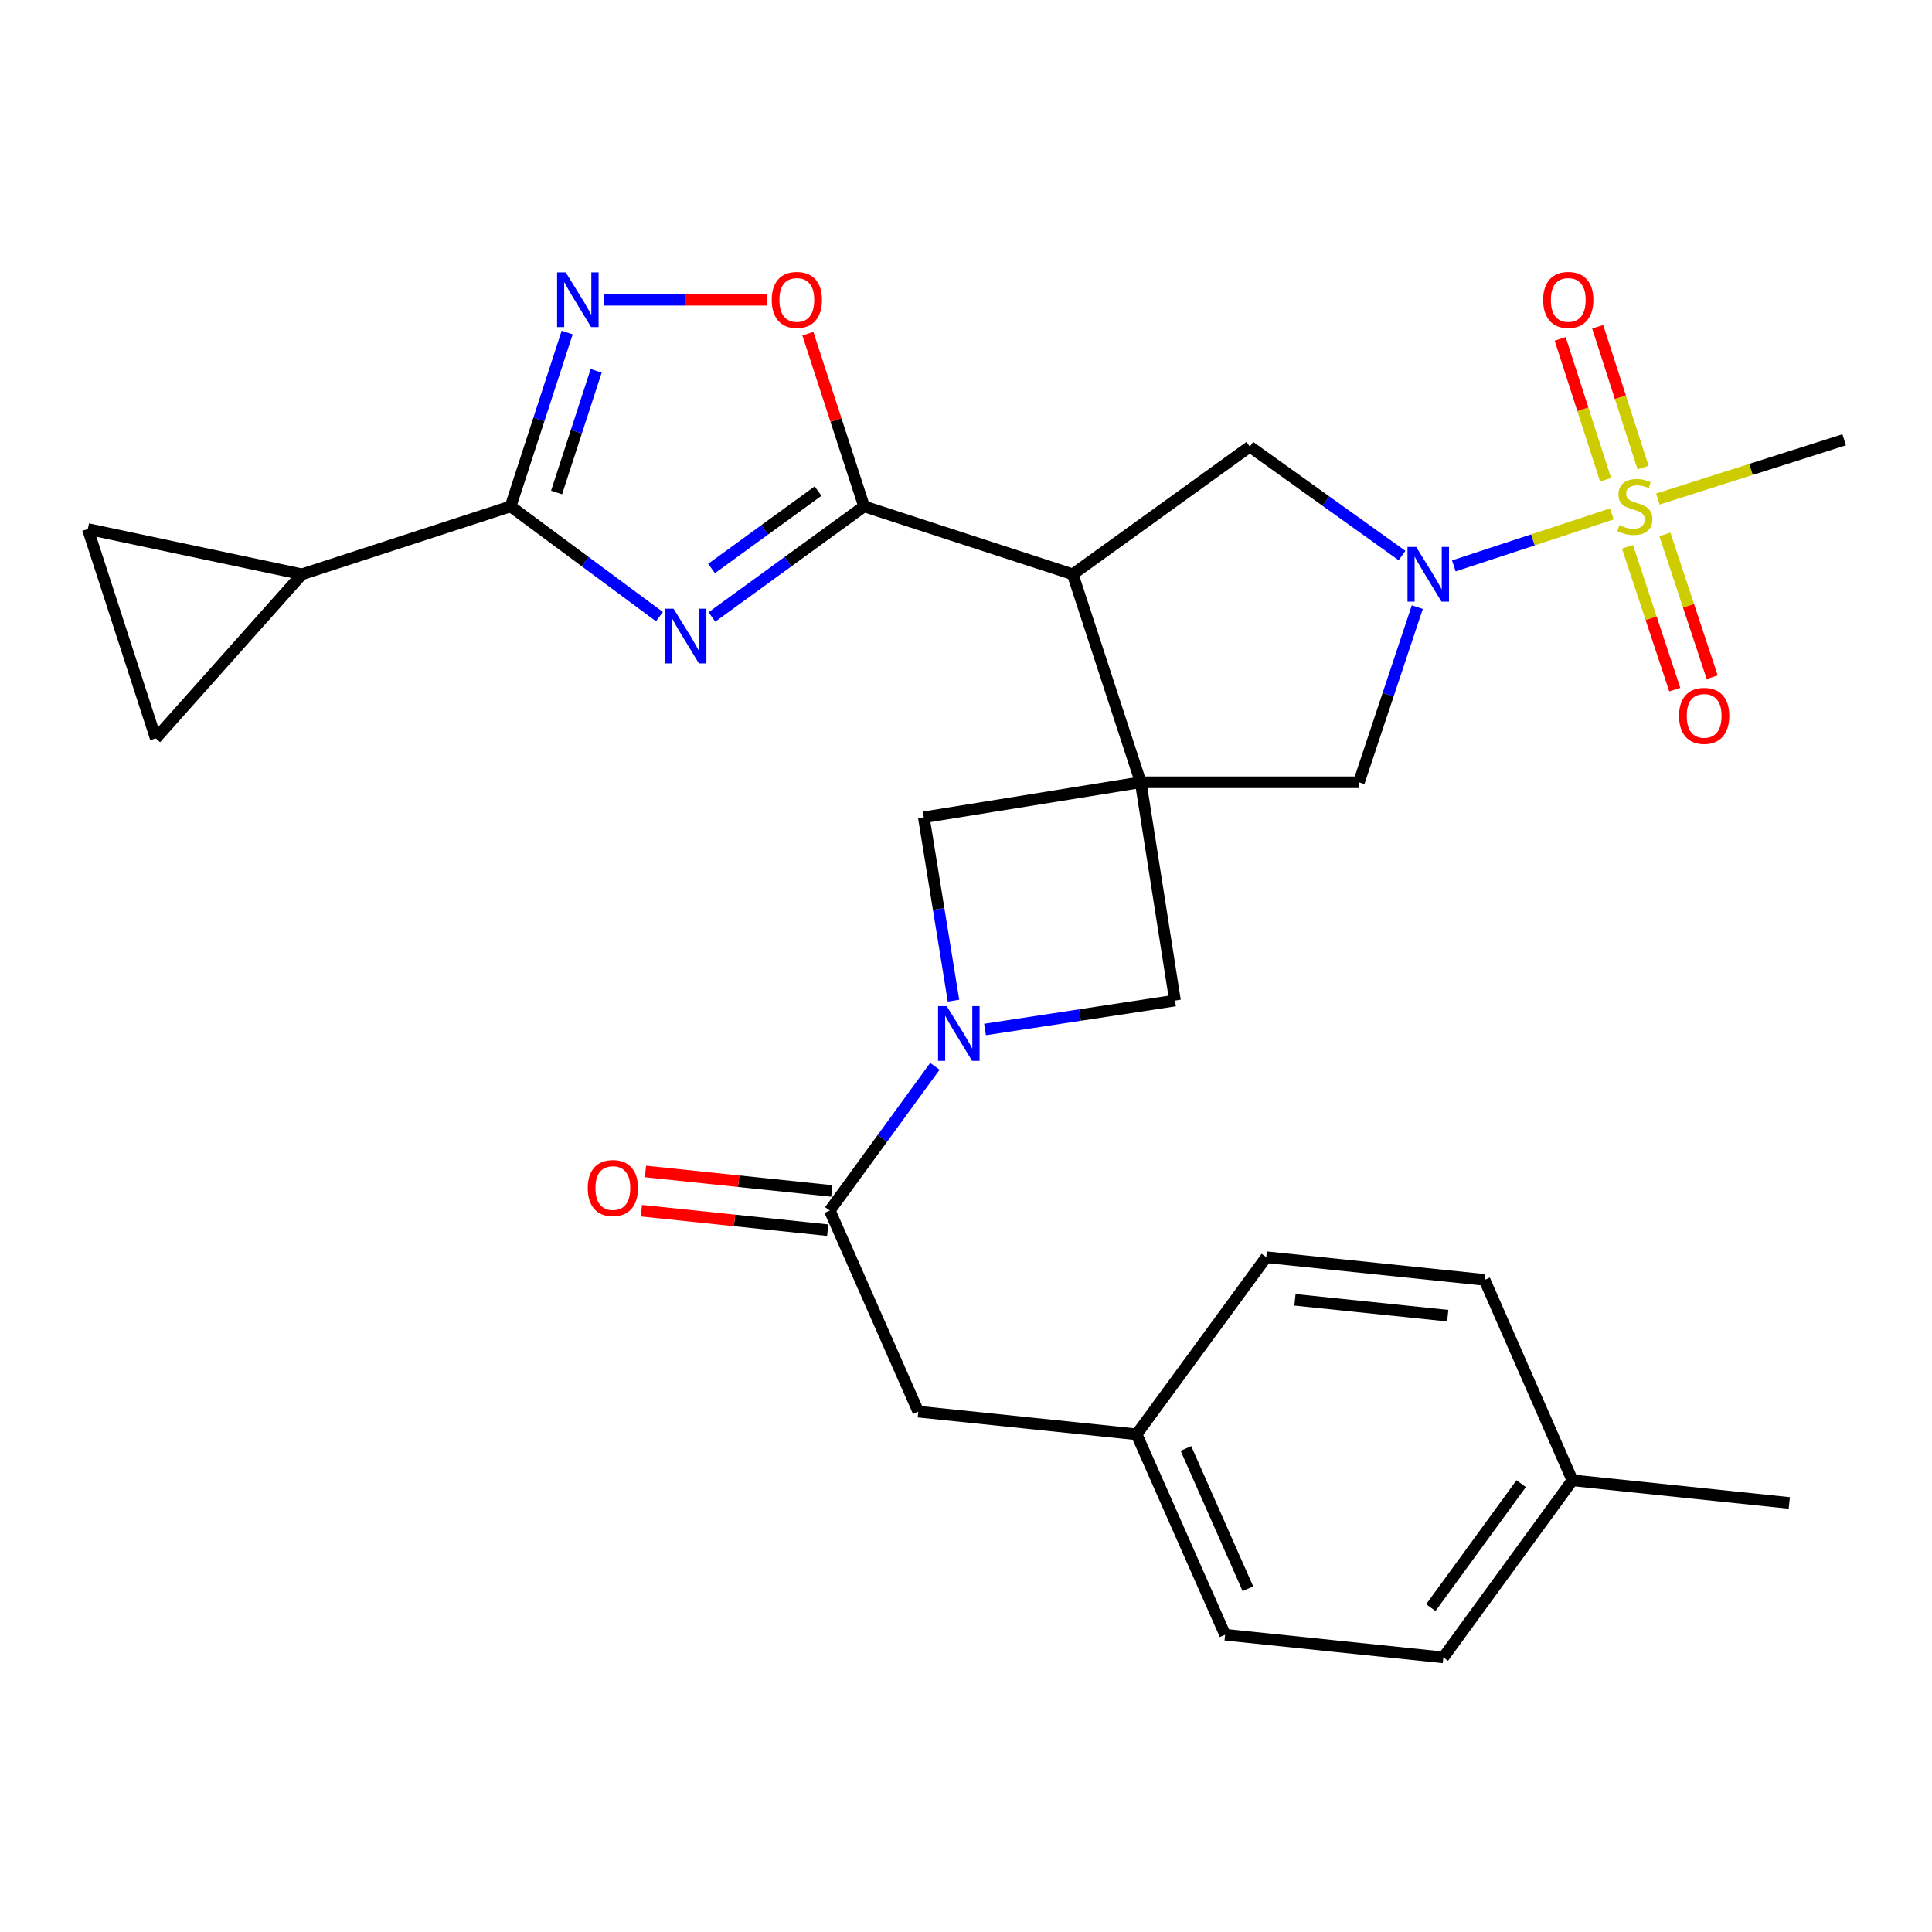 <?xml version='1.0' encoding='iso-8859-1'?>
<svg version='1.1' baseProfile='full'
              xmlns='http://www.w3.org/2000/svg'
                      xmlns:rdkit='http://www.rdkit.org/xml'
                      xmlns:xlink='http://www.w3.org/1999/xlink'
                  xml:space='preserve'
width='1000px' height='1000px' viewBox='0 0 1000 1000'>
<!-- END OF HEADER -->
<rect style='opacity:1.0;fill:#FFFFFF;stroke:none' width='1000' height='1000' x='0' y='0'> </rect>
<path class='bond-2' d='M 590.428,404.903 L 555.252,297.255' style='fill:none;fill-rule:evenodd;stroke:#000000;stroke-width:6px;stroke-linecap:butt;stroke-linejoin:miter;stroke-opacity:1' />
<path class='bond-11' d='M 590.428,404.903 L 703.382,404.903' style='fill:none;fill-rule:evenodd;stroke:#000000;stroke-width:6px;stroke-linecap:butt;stroke-linejoin:miter;stroke-opacity:1' />
<path class='bond-12' d='M 590.428,404.903 L 478.155,423.03' style='fill:none;fill-rule:evenodd;stroke:#000000;stroke-width:6px;stroke-linecap:butt;stroke-linejoin:miter;stroke-opacity:1' />
<path class='bond-13' d='M 590.428,404.903 L 608.181,517.891' style='fill:none;fill-rule:evenodd;stroke:#000000;stroke-width:6px;stroke-linecap:butt;stroke-linejoin:miter;stroke-opacity:1' />
<path class='bond-0' d='M 834.3,266.002 L 793.401,279.451' style='fill:none;fill-rule:evenodd;stroke:#CCCC00;stroke-width:6px;stroke-linecap:butt;stroke-linejoin:miter;stroke-opacity:1' />
<path class='bond-0' d='M 793.401,279.451 L 752.502,292.901' style='fill:none;fill-rule:evenodd;stroke:#0000FF;stroke-width:6px;stroke-linecap:butt;stroke-linejoin:miter;stroke-opacity:1' />
<path class='bond-17' d='M 842.381,283.031 L 854.619,319.987' style='fill:none;fill-rule:evenodd;stroke:#CCCC00;stroke-width:6px;stroke-linecap:butt;stroke-linejoin:miter;stroke-opacity:1' />
<path class='bond-17' d='M 854.619,319.987 L 866.856,356.942' style='fill:none;fill-rule:evenodd;stroke:#FF0000;stroke-width:6px;stroke-linecap:butt;stroke-linejoin:miter;stroke-opacity:1' />
<path class='bond-17' d='M 861.752,276.617 L 873.989,313.572' style='fill:none;fill-rule:evenodd;stroke:#CCCC00;stroke-width:6px;stroke-linecap:butt;stroke-linejoin:miter;stroke-opacity:1' />
<path class='bond-17' d='M 873.989,313.572 L 886.227,350.528' style='fill:none;fill-rule:evenodd;stroke:#FF0000;stroke-width:6px;stroke-linecap:butt;stroke-linejoin:miter;stroke-opacity:1' />
<path class='bond-18' d='M 850.45,242.032 L 838.706,205.592' style='fill:none;fill-rule:evenodd;stroke:#CCCC00;stroke-width:6px;stroke-linecap:butt;stroke-linejoin:miter;stroke-opacity:1' />
<path class='bond-18' d='M 838.706,205.592 L 826.962,169.151' style='fill:none;fill-rule:evenodd;stroke:#FF0000;stroke-width:6px;stroke-linecap:butt;stroke-linejoin:miter;stroke-opacity:1' />
<path class='bond-18' d='M 831.028,248.291 L 819.284,211.851' style='fill:none;fill-rule:evenodd;stroke:#CCCC00;stroke-width:6px;stroke-linecap:butt;stroke-linejoin:miter;stroke-opacity:1' />
<path class='bond-18' d='M 819.284,211.851 L 807.541,175.41' style='fill:none;fill-rule:evenodd;stroke:#FF0000;stroke-width:6px;stroke-linecap:butt;stroke-linejoin:miter;stroke-opacity:1' />
<path class='bond-21' d='M 858.117,258.298 L 906.331,242.963' style='fill:none;fill-rule:evenodd;stroke:#CCCC00;stroke-width:6px;stroke-linecap:butt;stroke-linejoin:miter;stroke-opacity:1' />
<path class='bond-21' d='M 906.331,242.963 L 954.545,227.629' style='fill:none;fill-rule:evenodd;stroke:#000000;stroke-width:6px;stroke-linecap:butt;stroke-linejoin:miter;stroke-opacity:1' />
<path class='bond-1' d='M 368.48,319.341 L 407.861,290.716' style='fill:none;fill-rule:evenodd;stroke:#0000FF;stroke-width:6px;stroke-linecap:butt;stroke-linejoin:miter;stroke-opacity:1' />
<path class='bond-1' d='M 407.861,290.716 L 447.242,262.09' style='fill:none;fill-rule:evenodd;stroke:#000000;stroke-width:6px;stroke-linecap:butt;stroke-linejoin:miter;stroke-opacity:1' />
<path class='bond-1' d='M 368.297,294.248 L 395.863,274.211' style='fill:none;fill-rule:evenodd;stroke:#0000FF;stroke-width:6px;stroke-linecap:butt;stroke-linejoin:miter;stroke-opacity:1' />
<path class='bond-1' d='M 395.863,274.211 L 423.43,254.173' style='fill:none;fill-rule:evenodd;stroke:#000000;stroke-width:6px;stroke-linecap:butt;stroke-linejoin:miter;stroke-opacity:1' />
<path class='bond-5' d='M 341.327,319.176 L 302.807,290.633' style='fill:none;fill-rule:evenodd;stroke:#0000FF;stroke-width:6px;stroke-linecap:butt;stroke-linejoin:miter;stroke-opacity:1' />
<path class='bond-5' d='M 302.807,290.633 L 264.288,262.09' style='fill:none;fill-rule:evenodd;stroke:#000000;stroke-width:6px;stroke-linecap:butt;stroke-linejoin:miter;stroke-opacity:1' />
<path class='bond-3' d='M 555.252,297.255 L 447.242,262.09' style='fill:none;fill-rule:evenodd;stroke:#000000;stroke-width:6px;stroke-linecap:butt;stroke-linejoin:miter;stroke-opacity:1' />
<path class='bond-8' d='M 555.252,297.255 L 646.905,231.177' style='fill:none;fill-rule:evenodd;stroke:#000000;stroke-width:6px;stroke-linecap:butt;stroke-linejoin:miter;stroke-opacity:1' />
<path class='bond-9' d='M 447.242,262.09 L 432.7,217.409' style='fill:none;fill-rule:evenodd;stroke:#000000;stroke-width:6px;stroke-linecap:butt;stroke-linejoin:miter;stroke-opacity:1' />
<path class='bond-9' d='M 432.7,217.409 L 418.158,172.728' style='fill:none;fill-rule:evenodd;stroke:#FF0000;stroke-width:6px;stroke-linecap:butt;stroke-linejoin:miter;stroke-opacity:1' />
<path class='bond-4' d='M 733.596,314.252 L 718.489,359.578' style='fill:none;fill-rule:evenodd;stroke:#0000FF;stroke-width:6px;stroke-linecap:butt;stroke-linejoin:miter;stroke-opacity:1' />
<path class='bond-4' d='M 718.489,359.578 L 703.382,404.903' style='fill:none;fill-rule:evenodd;stroke:#000000;stroke-width:6px;stroke-linecap:butt;stroke-linejoin:miter;stroke-opacity:1' />
<path class='bond-30' d='M 725.682,287.54 L 686.293,259.358' style='fill:none;fill-rule:evenodd;stroke:#0000FF;stroke-width:6px;stroke-linecap:butt;stroke-linejoin:miter;stroke-opacity:1' />
<path class='bond-30' d='M 686.293,259.358 L 646.905,231.177' style='fill:none;fill-rule:evenodd;stroke:#000000;stroke-width:6px;stroke-linecap:butt;stroke-linejoin:miter;stroke-opacity:1' />
<path class='bond-14' d='M 264.288,262.09 L 156.288,297.255' style='fill:none;fill-rule:evenodd;stroke:#000000;stroke-width:6px;stroke-linecap:butt;stroke-linejoin:miter;stroke-opacity:1' />
<path class='bond-31' d='M 264.288,262.09 L 278.927,217.109' style='fill:none;fill-rule:evenodd;stroke:#000000;stroke-width:6px;stroke-linecap:butt;stroke-linejoin:miter;stroke-opacity:1' />
<path class='bond-31' d='M 278.927,217.109 L 293.566,172.128' style='fill:none;fill-rule:evenodd;stroke:#0000FF;stroke-width:6px;stroke-linecap:butt;stroke-linejoin:miter;stroke-opacity:1' />
<path class='bond-31' d='M 288.083,254.911 L 298.33,223.424' style='fill:none;fill-rule:evenodd;stroke:#000000;stroke-width:6px;stroke-linecap:butt;stroke-linejoin:miter;stroke-opacity:1' />
<path class='bond-31' d='M 298.33,223.424 L 308.578,191.937' style='fill:none;fill-rule:evenodd;stroke:#0000FF;stroke-width:6px;stroke-linecap:butt;stroke-linejoin:miter;stroke-opacity:1' />
<path class='bond-6' d='M 509.851,532.863 L 559.016,525.377' style='fill:none;fill-rule:evenodd;stroke:#0000FF;stroke-width:6px;stroke-linecap:butt;stroke-linejoin:miter;stroke-opacity:1' />
<path class='bond-6' d='M 559.016,525.377 L 608.181,517.891' style='fill:none;fill-rule:evenodd;stroke:#000000;stroke-width:6px;stroke-linecap:butt;stroke-linejoin:miter;stroke-opacity:1' />
<path class='bond-10' d='M 483.896,551.924 L 456.693,589.253' style='fill:none;fill-rule:evenodd;stroke:#0000FF;stroke-width:6px;stroke-linecap:butt;stroke-linejoin:miter;stroke-opacity:1' />
<path class='bond-10' d='M 456.693,589.253 L 429.489,626.582' style='fill:none;fill-rule:evenodd;stroke:#000000;stroke-width:6px;stroke-linecap:butt;stroke-linejoin:miter;stroke-opacity:1' />
<path class='bond-29' d='M 493.529,517.935 L 485.842,470.482' style='fill:none;fill-rule:evenodd;stroke:#0000FF;stroke-width:6px;stroke-linecap:butt;stroke-linejoin:miter;stroke-opacity:1' />
<path class='bond-29' d='M 485.842,470.482 L 478.155,423.03' style='fill:none;fill-rule:evenodd;stroke:#000000;stroke-width:6px;stroke-linecap:butt;stroke-linejoin:miter;stroke-opacity:1' />
<path class='bond-7' d='M 312.663,155.157 L 354.804,155.157' style='fill:none;fill-rule:evenodd;stroke:#0000FF;stroke-width:6px;stroke-linecap:butt;stroke-linejoin:miter;stroke-opacity:1' />
<path class='bond-7' d='M 354.804,155.157 L 396.945,155.157' style='fill:none;fill-rule:evenodd;stroke:#FF0000;stroke-width:6px;stroke-linecap:butt;stroke-linejoin:miter;stroke-opacity:1' />
<path class='bond-19' d='M 429.489,626.582 L 475.31,730.67' style='fill:none;fill-rule:evenodd;stroke:#000000;stroke-width:6px;stroke-linecap:butt;stroke-linejoin:miter;stroke-opacity:1' />
<path class='bond-20' d='M 430.55,616.434 L 382.324,611.395' style='fill:none;fill-rule:evenodd;stroke:#000000;stroke-width:6px;stroke-linecap:butt;stroke-linejoin:miter;stroke-opacity:1' />
<path class='bond-20' d='M 382.324,611.395 L 334.099,606.355' style='fill:none;fill-rule:evenodd;stroke:#FF0000;stroke-width:6px;stroke-linecap:butt;stroke-linejoin:miter;stroke-opacity:1' />
<path class='bond-20' d='M 428.429,636.729 L 380.203,631.689' style='fill:none;fill-rule:evenodd;stroke:#000000;stroke-width:6px;stroke-linecap:butt;stroke-linejoin:miter;stroke-opacity:1' />
<path class='bond-20' d='M 380.203,631.689 L 331.978,626.649' style='fill:none;fill-rule:evenodd;stroke:#FF0000;stroke-width:6px;stroke-linecap:butt;stroke-linejoin:miter;stroke-opacity:1' />
<path class='bond-15' d='M 156.288,297.255 L 80.619,382.174' style='fill:none;fill-rule:evenodd;stroke:#000000;stroke-width:6px;stroke-linecap:butt;stroke-linejoin:miter;stroke-opacity:1' />
<path class='bond-16' d='M 156.288,297.255 L 45.455,273.823' style='fill:none;fill-rule:evenodd;stroke:#000000;stroke-width:6px;stroke-linecap:butt;stroke-linejoin:miter;stroke-opacity:1' />
<path class='bond-32' d='M 80.619,382.174 L 45.455,273.823' style='fill:none;fill-rule:evenodd;stroke:#000000;stroke-width:6px;stroke-linecap:butt;stroke-linejoin:miter;stroke-opacity:1' />
<path class='bond-22' d='M 475.31,730.67 L 588.297,742.403' style='fill:none;fill-rule:evenodd;stroke:#000000;stroke-width:6px;stroke-linecap:butt;stroke-linejoin:miter;stroke-opacity:1' />
<path class='bond-24' d='M 588.297,742.403 L 655.43,650.728' style='fill:none;fill-rule:evenodd;stroke:#000000;stroke-width:6px;stroke-linecap:butt;stroke-linejoin:miter;stroke-opacity:1' />
<path class='bond-25' d='M 588.297,742.403 L 634.118,846.129' style='fill:none;fill-rule:evenodd;stroke:#000000;stroke-width:6px;stroke-linecap:butt;stroke-linejoin:miter;stroke-opacity:1' />
<path class='bond-25' d='M 613.835,749.717 L 645.91,822.325' style='fill:none;fill-rule:evenodd;stroke:#000000;stroke-width:6px;stroke-linecap:butt;stroke-linejoin:miter;stroke-opacity:1' />
<path class='bond-23' d='M 813.864,766.209 L 747.071,857.862' style='fill:none;fill-rule:evenodd;stroke:#000000;stroke-width:6px;stroke-linecap:butt;stroke-linejoin:miter;stroke-opacity:1' />
<path class='bond-23' d='M 787.354,767.939 L 740.6,832.096' style='fill:none;fill-rule:evenodd;stroke:#000000;stroke-width:6px;stroke-linecap:butt;stroke-linejoin:miter;stroke-opacity:1' />
<path class='bond-28' d='M 813.864,766.209 L 926.137,777.919' style='fill:none;fill-rule:evenodd;stroke:#000000;stroke-width:6px;stroke-linecap:butt;stroke-linejoin:miter;stroke-opacity:1' />
<path class='bond-33' d='M 813.864,766.209 L 768.406,662.46' style='fill:none;fill-rule:evenodd;stroke:#000000;stroke-width:6px;stroke-linecap:butt;stroke-linejoin:miter;stroke-opacity:1' />
<path class='bond-26' d='M 655.43,650.728 L 768.406,662.46' style='fill:none;fill-rule:evenodd;stroke:#000000;stroke-width:6px;stroke-linecap:butt;stroke-linejoin:miter;stroke-opacity:1' />
<path class='bond-26' d='M 670.269,672.783 L 749.352,680.996' style='fill:none;fill-rule:evenodd;stroke:#000000;stroke-width:6px;stroke-linecap:butt;stroke-linejoin:miter;stroke-opacity:1' />
<path class='bond-27' d='M 634.118,846.129 L 747.071,857.862' style='fill:none;fill-rule:evenodd;stroke:#000000;stroke-width:6px;stroke-linecap:butt;stroke-linejoin:miter;stroke-opacity:1' />
<path  class='atom-1' d='M 838.195 271.81
Q 838.515 271.93, 839.835 272.49
Q 841.155 273.05, 842.595 273.41
Q 844.075 273.73, 845.515 273.73
Q 848.195 273.73, 849.755 272.45
Q 851.315 271.13, 851.315 268.85
Q 851.315 267.29, 850.515 266.33
Q 849.755 265.37, 848.555 264.85
Q 847.355 264.33, 845.355 263.73
Q 842.835 262.97, 841.315 262.25
Q 839.835 261.53, 838.755 260.01
Q 837.715 258.49, 837.715 255.93
Q 837.715 252.37, 840.115 250.17
Q 842.555 247.97, 847.355 247.97
Q 850.635 247.97, 854.355 249.53
L 853.435 252.61
Q 850.035 251.21, 847.475 251.21
Q 844.715 251.21, 843.195 252.37
Q 841.675 253.49, 841.715 255.45
Q 841.715 256.97, 842.475 257.89
Q 843.275 258.81, 844.395 259.33
Q 845.555 259.85, 847.475 260.45
Q 850.035 261.25, 851.555 262.05
Q 853.075 262.85, 854.155 264.49
Q 855.275 266.09, 855.275 268.85
Q 855.275 272.77, 852.635 274.89
Q 850.035 276.97, 845.675 276.97
Q 843.155 276.97, 841.235 276.41
Q 839.355 275.89, 837.115 274.97
L 838.195 271.81
' fill='#CCCC00'/>
<path  class='atom-2' d='M 348.626 315.063
L 357.906 330.063
Q 358.826 331.543, 360.306 334.223
Q 361.786 336.903, 361.866 337.063
L 361.866 315.063
L 365.626 315.063
L 365.626 343.383
L 361.746 343.383
L 351.786 326.983
Q 350.626 325.063, 349.386 322.863
Q 348.186 320.663, 347.826 319.983
L 347.826 343.383
L 344.146 343.383
L 344.146 315.063
L 348.626 315.063
' fill='#0000FF'/>
<path  class='atom-5' d='M 733.001 283.095
L 742.281 298.095
Q 743.201 299.575, 744.681 302.255
Q 746.161 304.935, 746.241 305.095
L 746.241 283.095
L 750.001 283.095
L 750.001 311.415
L 746.121 311.415
L 736.161 295.015
Q 735.001 293.095, 733.761 290.895
Q 732.561 288.695, 732.201 288.015
L 732.201 311.415
L 728.521 311.415
L 728.521 283.095
L 733.001 283.095
' fill='#0000FF'/>
<path  class='atom-7' d='M 490.022 520.769
L 499.302 535.769
Q 500.222 537.249, 501.702 539.929
Q 503.182 542.609, 503.262 542.769
L 503.262 520.769
L 507.022 520.769
L 507.022 549.089
L 503.142 549.089
L 493.182 532.689
Q 492.022 530.769, 490.782 528.569
Q 489.582 526.369, 489.222 525.689
L 489.222 549.089
L 485.542 549.089
L 485.542 520.769
L 490.022 520.769
' fill='#0000FF'/>
<path  class='atom-8' d='M 292.829 140.997
L 302.109 155.997
Q 303.029 157.477, 304.509 160.157
Q 305.989 162.837, 306.069 162.997
L 306.069 140.997
L 309.829 140.997
L 309.829 169.317
L 305.949 169.317
L 295.989 152.917
Q 294.829 150.997, 293.589 148.797
Q 292.389 146.597, 292.029 145.917
L 292.029 169.317
L 288.349 169.317
L 288.349 140.997
L 292.829 140.997
' fill='#0000FF'/>
<path  class='atom-10' d='M 399.44 155.237
Q 399.44 148.437, 402.8 144.637
Q 406.16 140.837, 412.44 140.837
Q 418.72 140.837, 422.08 144.637
Q 425.44 148.437, 425.44 155.237
Q 425.44 162.117, 422.04 166.037
Q 418.64 169.917, 412.44 169.917
Q 406.2 169.917, 402.8 166.037
Q 399.44 162.157, 399.44 155.237
M 412.44 166.717
Q 416.76 166.717, 419.08 163.837
Q 421.44 160.917, 421.44 155.237
Q 421.44 149.677, 419.08 146.877
Q 416.76 144.037, 412.44 144.037
Q 408.12 144.037, 405.76 146.837
Q 403.44 149.637, 403.44 155.237
Q 403.44 160.957, 405.76 163.837
Q 408.12 166.717, 412.44 166.717
' fill='#FF0000'/>
<path  class='atom-18' d='M 869.073 370.521
Q 869.073 363.721, 872.433 359.921
Q 875.793 356.121, 882.073 356.121
Q 888.353 356.121, 891.713 359.921
Q 895.073 363.721, 895.073 370.521
Q 895.073 377.401, 891.673 381.321
Q 888.273 385.201, 882.073 385.201
Q 875.833 385.201, 872.433 381.321
Q 869.073 377.441, 869.073 370.521
M 882.073 382.001
Q 886.393 382.001, 888.713 379.121
Q 891.073 376.201, 891.073 370.521
Q 891.073 364.961, 888.713 362.161
Q 886.393 359.321, 882.073 359.321
Q 877.753 359.321, 875.393 362.121
Q 873.073 364.921, 873.073 370.521
Q 873.073 376.241, 875.393 379.121
Q 877.753 382.001, 882.073 382.001
' fill='#FF0000'/>
<path  class='atom-19' d='M 798.733 155.237
Q 798.733 148.437, 802.093 144.637
Q 805.453 140.837, 811.733 140.837
Q 818.013 140.837, 821.373 144.637
Q 824.733 148.437, 824.733 155.237
Q 824.733 162.117, 821.333 166.037
Q 817.933 169.917, 811.733 169.917
Q 805.493 169.917, 802.093 166.037
Q 798.733 162.157, 798.733 155.237
M 811.733 166.717
Q 816.053 166.717, 818.373 163.837
Q 820.733 160.917, 820.733 155.237
Q 820.733 149.677, 818.373 146.877
Q 816.053 144.037, 811.733 144.037
Q 807.413 144.037, 805.053 146.837
Q 802.733 149.637, 802.733 155.237
Q 802.733 160.957, 805.053 163.837
Q 807.413 166.717, 811.733 166.717
' fill='#FF0000'/>
<path  class='atom-21' d='M 304.216 614.929
Q 304.216 608.129, 307.576 604.329
Q 310.936 600.529, 317.216 600.529
Q 323.496 600.529, 326.856 604.329
Q 330.216 608.129, 330.216 614.929
Q 330.216 621.809, 326.816 625.729
Q 323.416 629.609, 317.216 629.609
Q 310.976 629.609, 307.576 625.729
Q 304.216 621.849, 304.216 614.929
M 317.216 626.409
Q 321.536 626.409, 323.856 623.529
Q 326.216 620.609, 326.216 614.929
Q 326.216 609.369, 323.856 606.569
Q 321.536 603.729, 317.216 603.729
Q 312.896 603.729, 310.536 606.529
Q 308.216 609.329, 308.216 614.929
Q 308.216 620.649, 310.536 623.529
Q 312.896 626.409, 317.216 626.409
' fill='#FF0000'/>
</svg>
